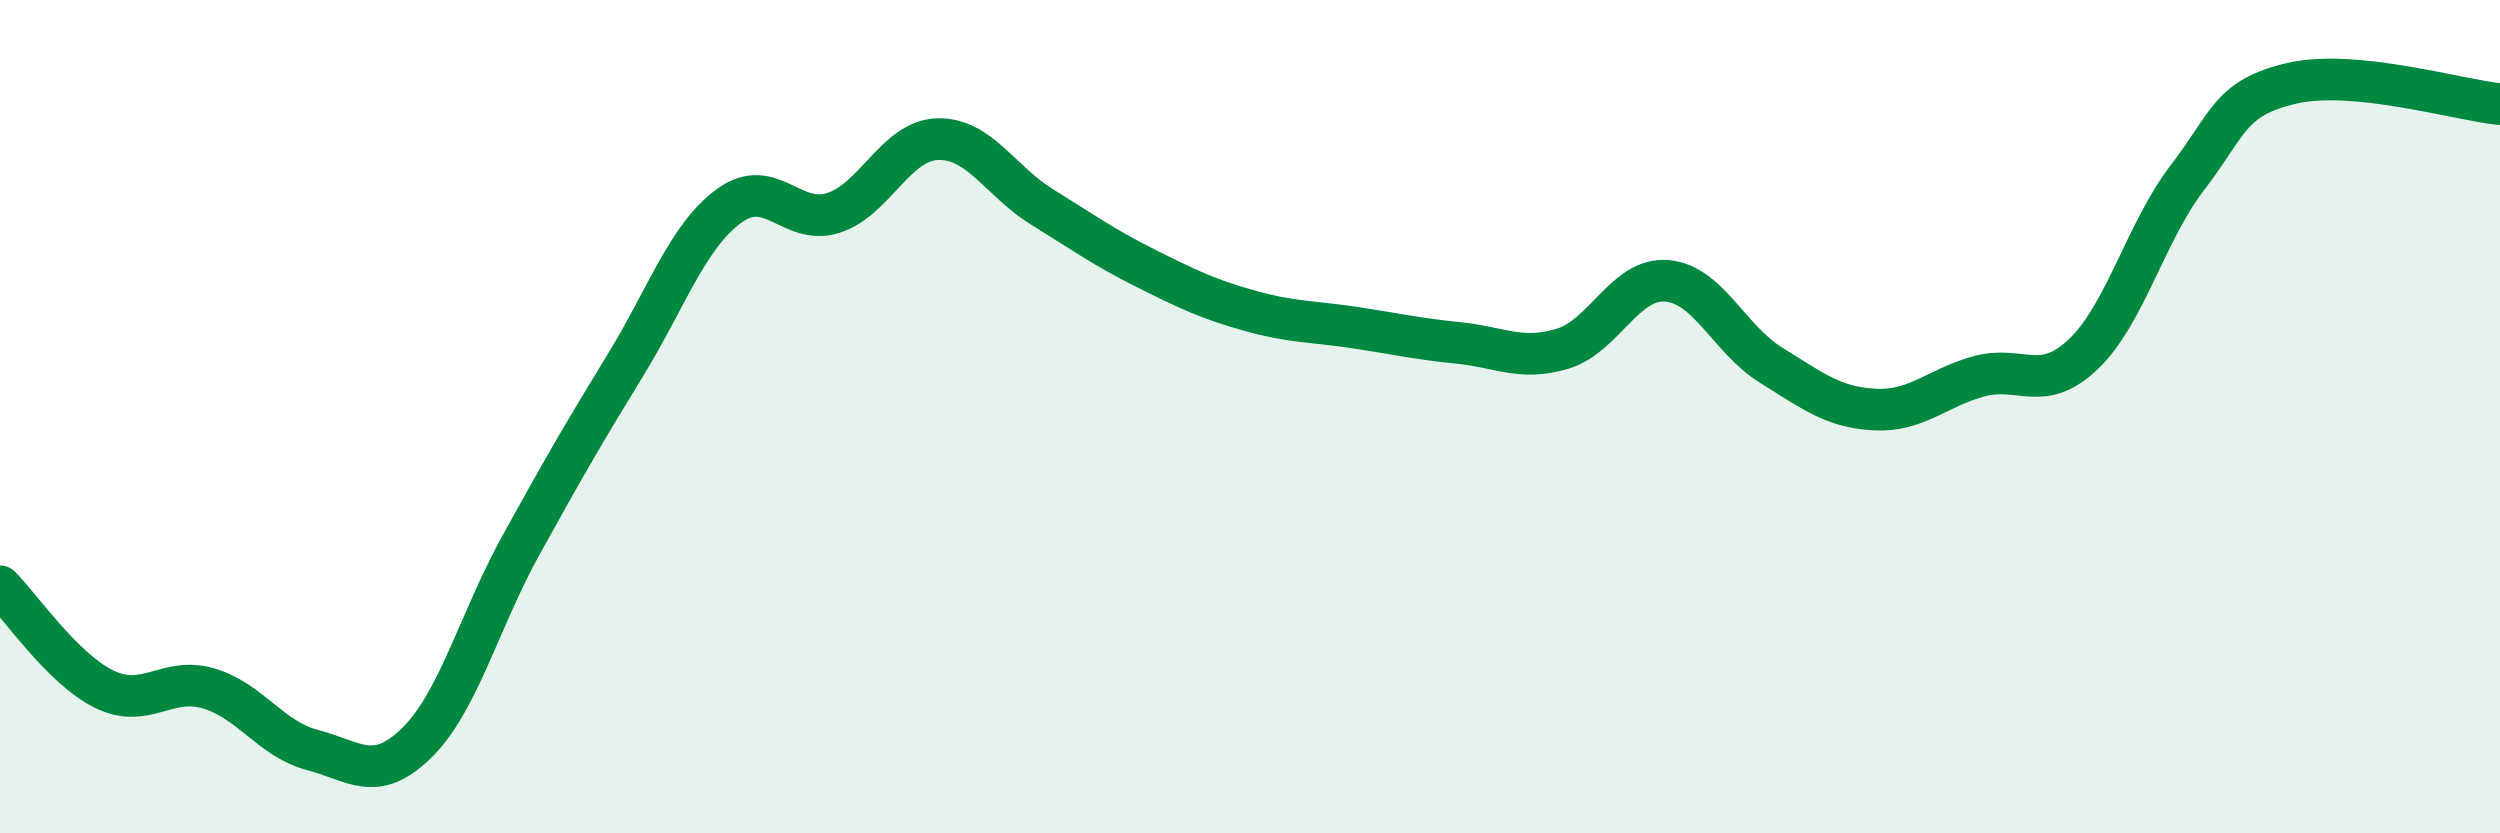 
    <svg width="60" height="20" viewBox="0 0 60 20" xmlns="http://www.w3.org/2000/svg">
      <path
        d="M 0,14.07 C 0.5,14.56 1.5,16.05 2.5,16.54 C 3.5,17.03 4,16.23 5,16.52 C 6,16.81 6.5,17.74 7.5,18 C 8.5,18.26 9,18.81 10,17.83 C 11,16.85 11.5,14.9 12.5,13.09 C 13.5,11.28 14,10.41 15,8.78 C 16,7.15 16.5,5.67 17.5,4.94 C 18.5,4.21 19,5.43 20,5.11 C 21,4.79 21.5,3.37 22.5,3.34 C 23.5,3.31 24,4.34 25,4.96 C 26,5.58 26.5,5.94 27.5,6.44 C 28.5,6.94 29,7.18 30,7.46 C 31,7.74 31.5,7.71 32.5,7.86 C 33.5,8.01 34,8.13 35,8.23 C 36,8.33 36.5,8.67 37.5,8.37 C 38.5,8.07 39,6.66 40,6.74 C 41,6.82 41.5,8.14 42.5,8.76 C 43.5,9.38 44,9.78 45,9.83 C 46,9.88 46.5,9.3 47.5,9.03 C 48.5,8.76 49,9.45 50,8.5 C 51,7.55 51.5,5.56 52.5,4.26 C 53.5,2.96 53.5,2.35 55,2 C 56.5,1.65 59,2.4 60,2.5L60 20L0 20Z"
        fill="#008740"
        opacity="0.1"
        stroke-linecap="round"
        stroke-linejoin="round"
      />
      <path
        d="M 0,14.07 C 0.5,14.56 1.5,16.05 2.5,16.54 C 3.5,17.03 4,16.23 5,16.52 C 6,16.81 6.5,17.74 7.5,18 C 8.5,18.26 9,18.81 10,17.83 C 11,16.85 11.5,14.9 12.5,13.09 C 13.5,11.28 14,10.41 15,8.78 C 16,7.15 16.5,5.67 17.5,4.94 C 18.5,4.21 19,5.43 20,5.11 C 21,4.79 21.5,3.37 22.5,3.34 C 23.5,3.31 24,4.34 25,4.96 C 26,5.58 26.5,5.94 27.5,6.44 C 28.5,6.94 29,7.18 30,7.46 C 31,7.74 31.5,7.71 32.5,7.86 C 33.5,8.01 34,8.13 35,8.23 C 36,8.33 36.5,8.67 37.5,8.37 C 38.5,8.07 39,6.66 40,6.74 C 41,6.82 41.5,8.14 42.5,8.76 C 43.5,9.38 44,9.78 45,9.83 C 46,9.88 46.5,9.3 47.5,9.03 C 48.5,8.76 49,9.45 50,8.5 C 51,7.55 51.5,5.56 52.5,4.26 C 53.5,2.96 53.5,2.35 55,2 C 56.5,1.65 59,2.4 60,2.5"
        stroke="#008740"
        stroke-width="1"
        fill="none"
        stroke-linecap="round"
        stroke-linejoin="round"
      />
    </svg>
  